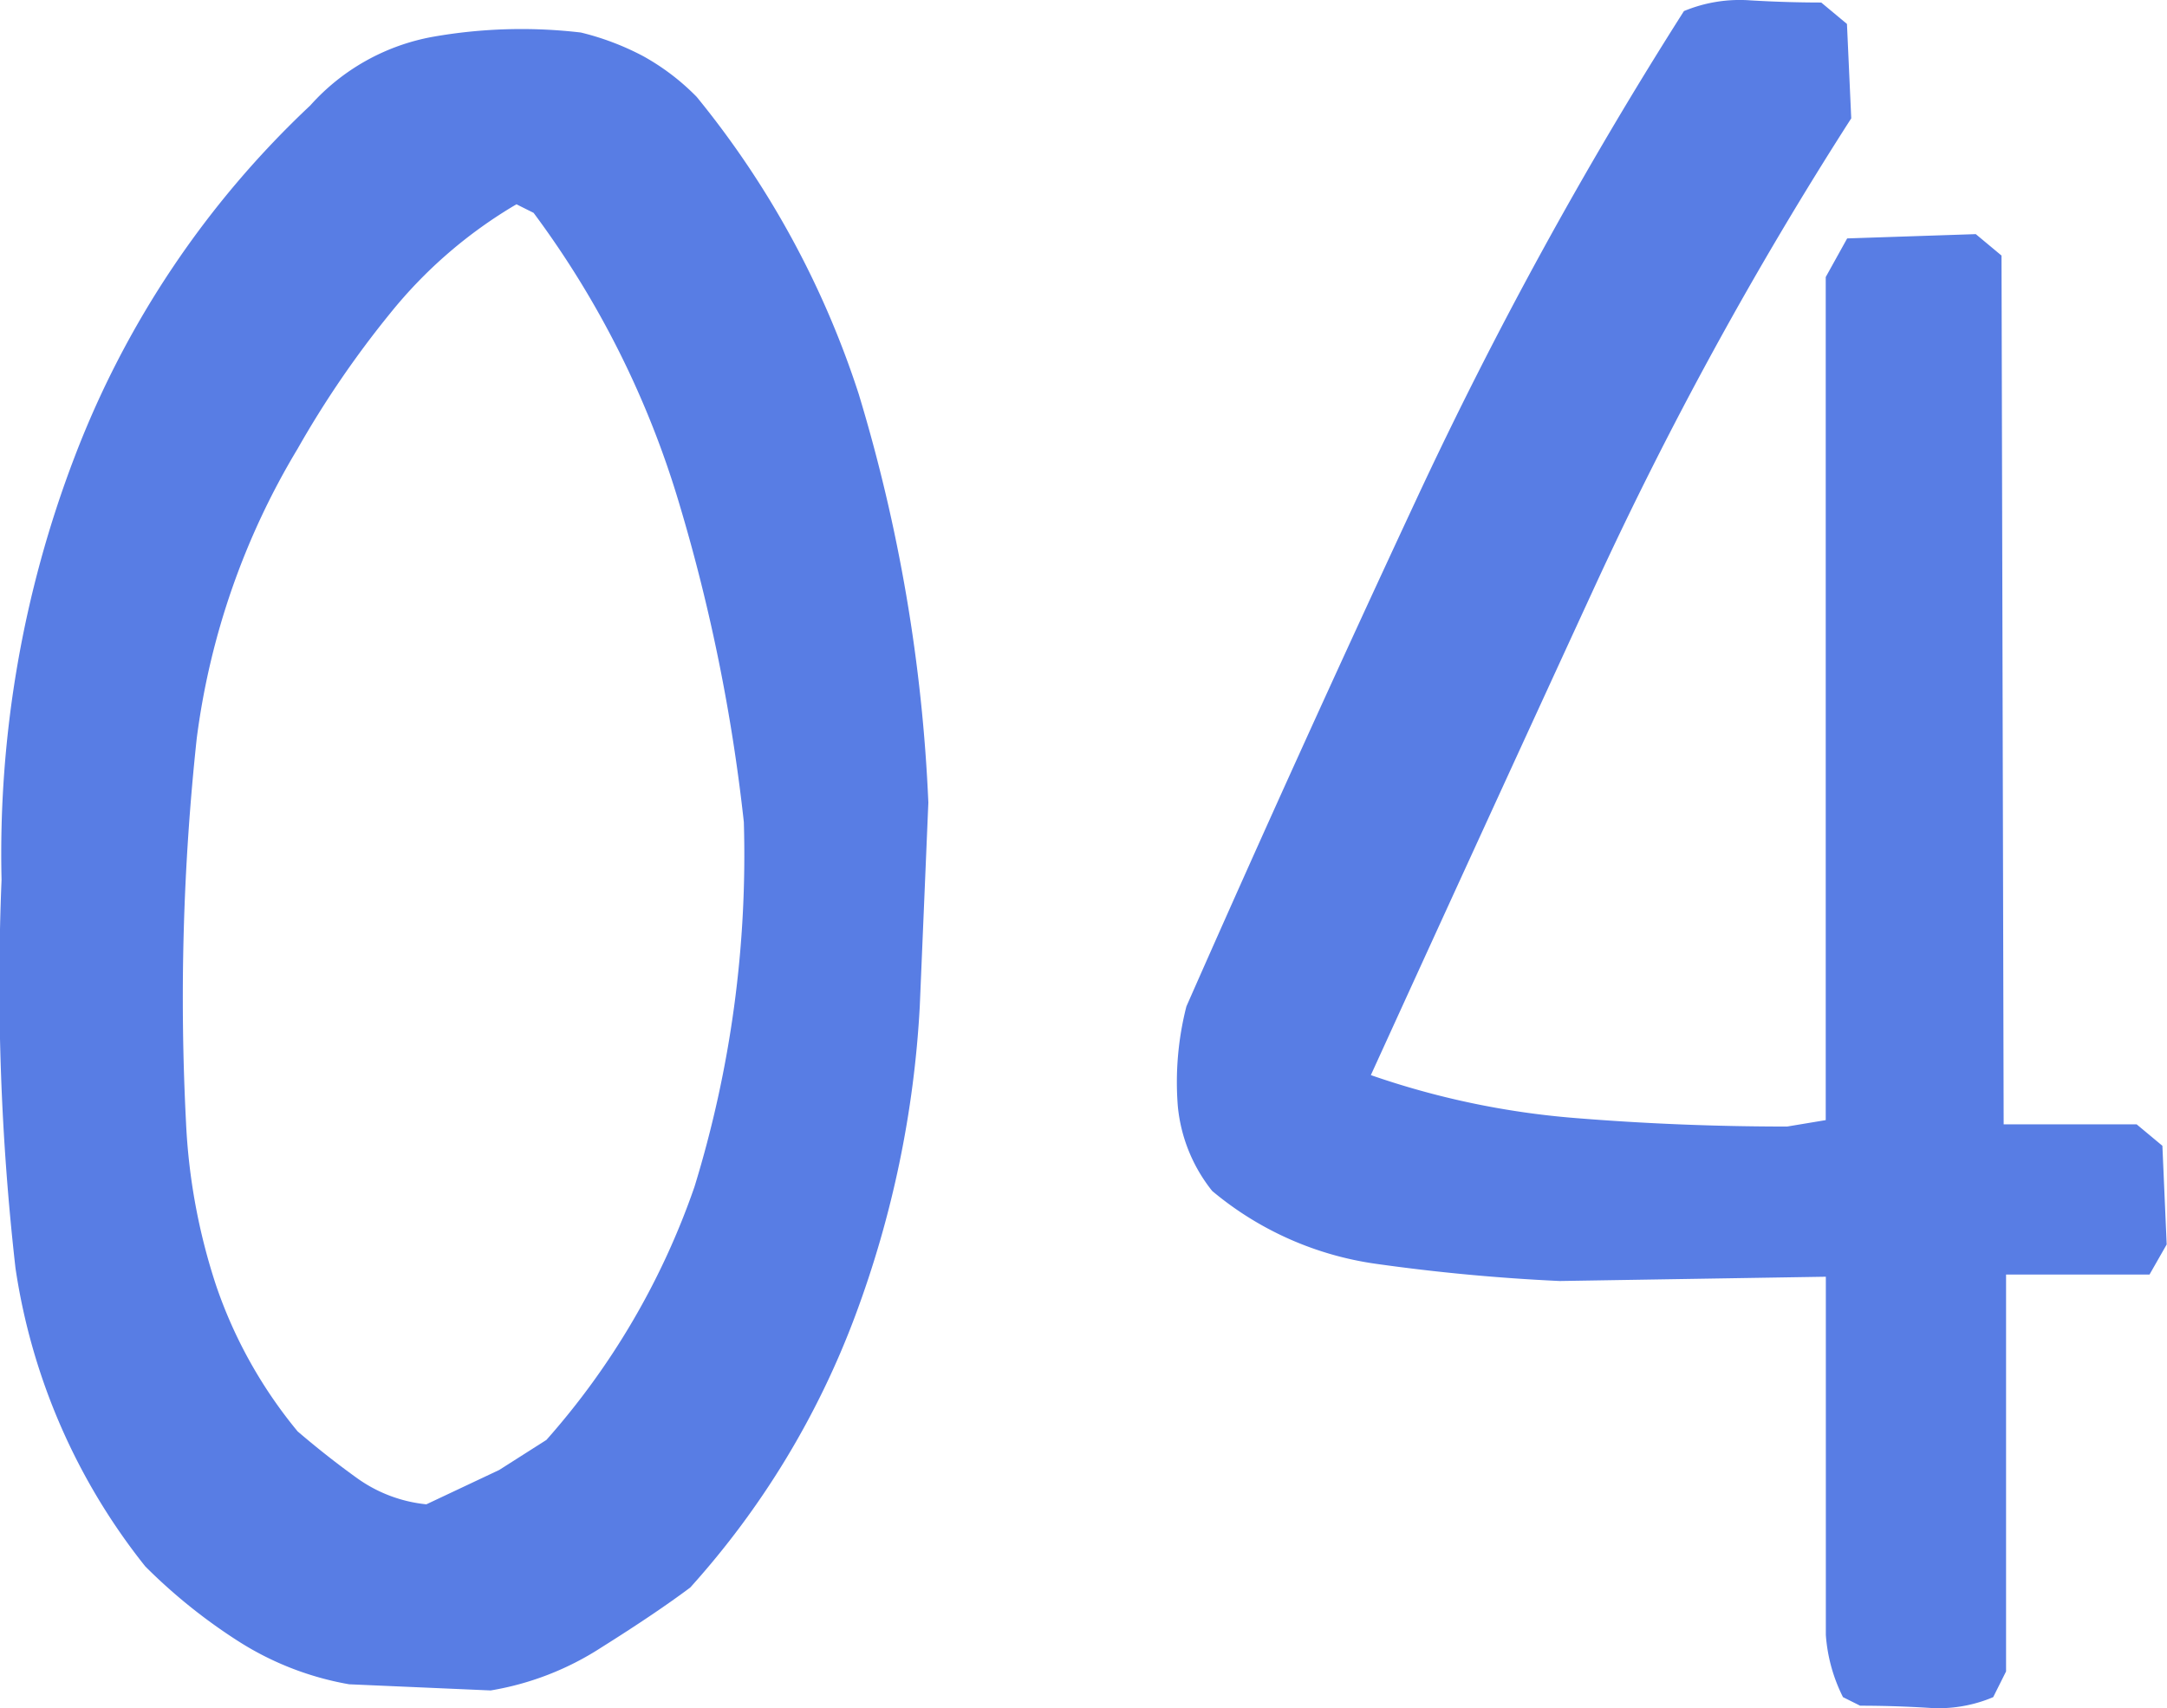 <svg xmlns="http://www.w3.org/2000/svg" width="40.436" height="31.883" viewBox="0 0 40.436 31.883">
  <path id="Step_Vol_4" d="M8.168-.08a5.635,5.635,0,0,1-2.062-.8,10.278,10.278,0,0,1-1.742-1.4A11.671,11.671,0,0,1,1.942-7.848a47.106,47.106,0,0,1-.26-7.247,20.721,20.721,0,0,1,1.361-7.888,17.6,17.6,0,0,1,4.4-6.566A4.024,4.024,0,0,1,9.729-30.83a9.508,9.508,0,0,1,2.763-.08,4.993,4.993,0,0,1,1.161.44,4.322,4.322,0,0,1,1,.761,17.084,17.084,0,0,1,3.023,5.545,30.8,30.8,0,0,1,1.3,7.627l-.16,3.8a19.489,19.489,0,0,1-1.2,5.766,15.845,15.845,0,0,1-3.083,5.085q-.641.48-1.662,1.121a5.426,5.426,0,0,1-2.062.8Zm2.8-4,.881-.561a14.029,14.029,0,0,0,2.763-4.725,21.054,21.054,0,0,0,.921-6.807,33.338,33.338,0,0,0-1.2-5.926,17.384,17.384,0,0,0-2.723-5.445l-.32-.16a8.641,8.641,0,0,0-2.362,2.042,18.38,18.38,0,0,0-1.722,2.522,13.926,13.926,0,0,0-1.882,5.405,45.355,45.355,0,0,0-.2,7.167,11.373,11.373,0,0,0,.561,3.043A8.638,8.638,0,0,0,7.207-4.8q.561.48,1.121.881a2.673,2.673,0,0,0,1.281.48ZM36.363.32l-.32-.16A3.06,3.06,0,0,1,35.723-1V-7.687l-4.965.08q-1.722-.08-3.423-.32a6.074,6.074,0,0,1-3.063-1.361,2.985,2.985,0,0,1-.641-1.582,5.712,5.712,0,0,1,.16-1.862q2.082-4.725,4.284-9.449a79.708,79.708,0,0,1,5-9.129,2.706,2.706,0,0,1,1.241-.2q.681.04,1.321.04l.48.4.08,1.762a71.855,71.855,0,0,0-4.8,8.769q-2.082,4.524-4.164,9.089a15.327,15.327,0,0,0,3.8.8Q33-10.49,35-10.49l.721-.12V-26.346l.4-.721,2.4-.08.48.4.04,16.216h2.482l.48.4.08,1.842-.32.561H39.086V-.32l-.24.48a2.6,2.6,0,0,1-1.2.2Q37,.32,36.363.32Z" transform="translate(-1.653 31.517)" fill="#587de4"/>
</svg>
